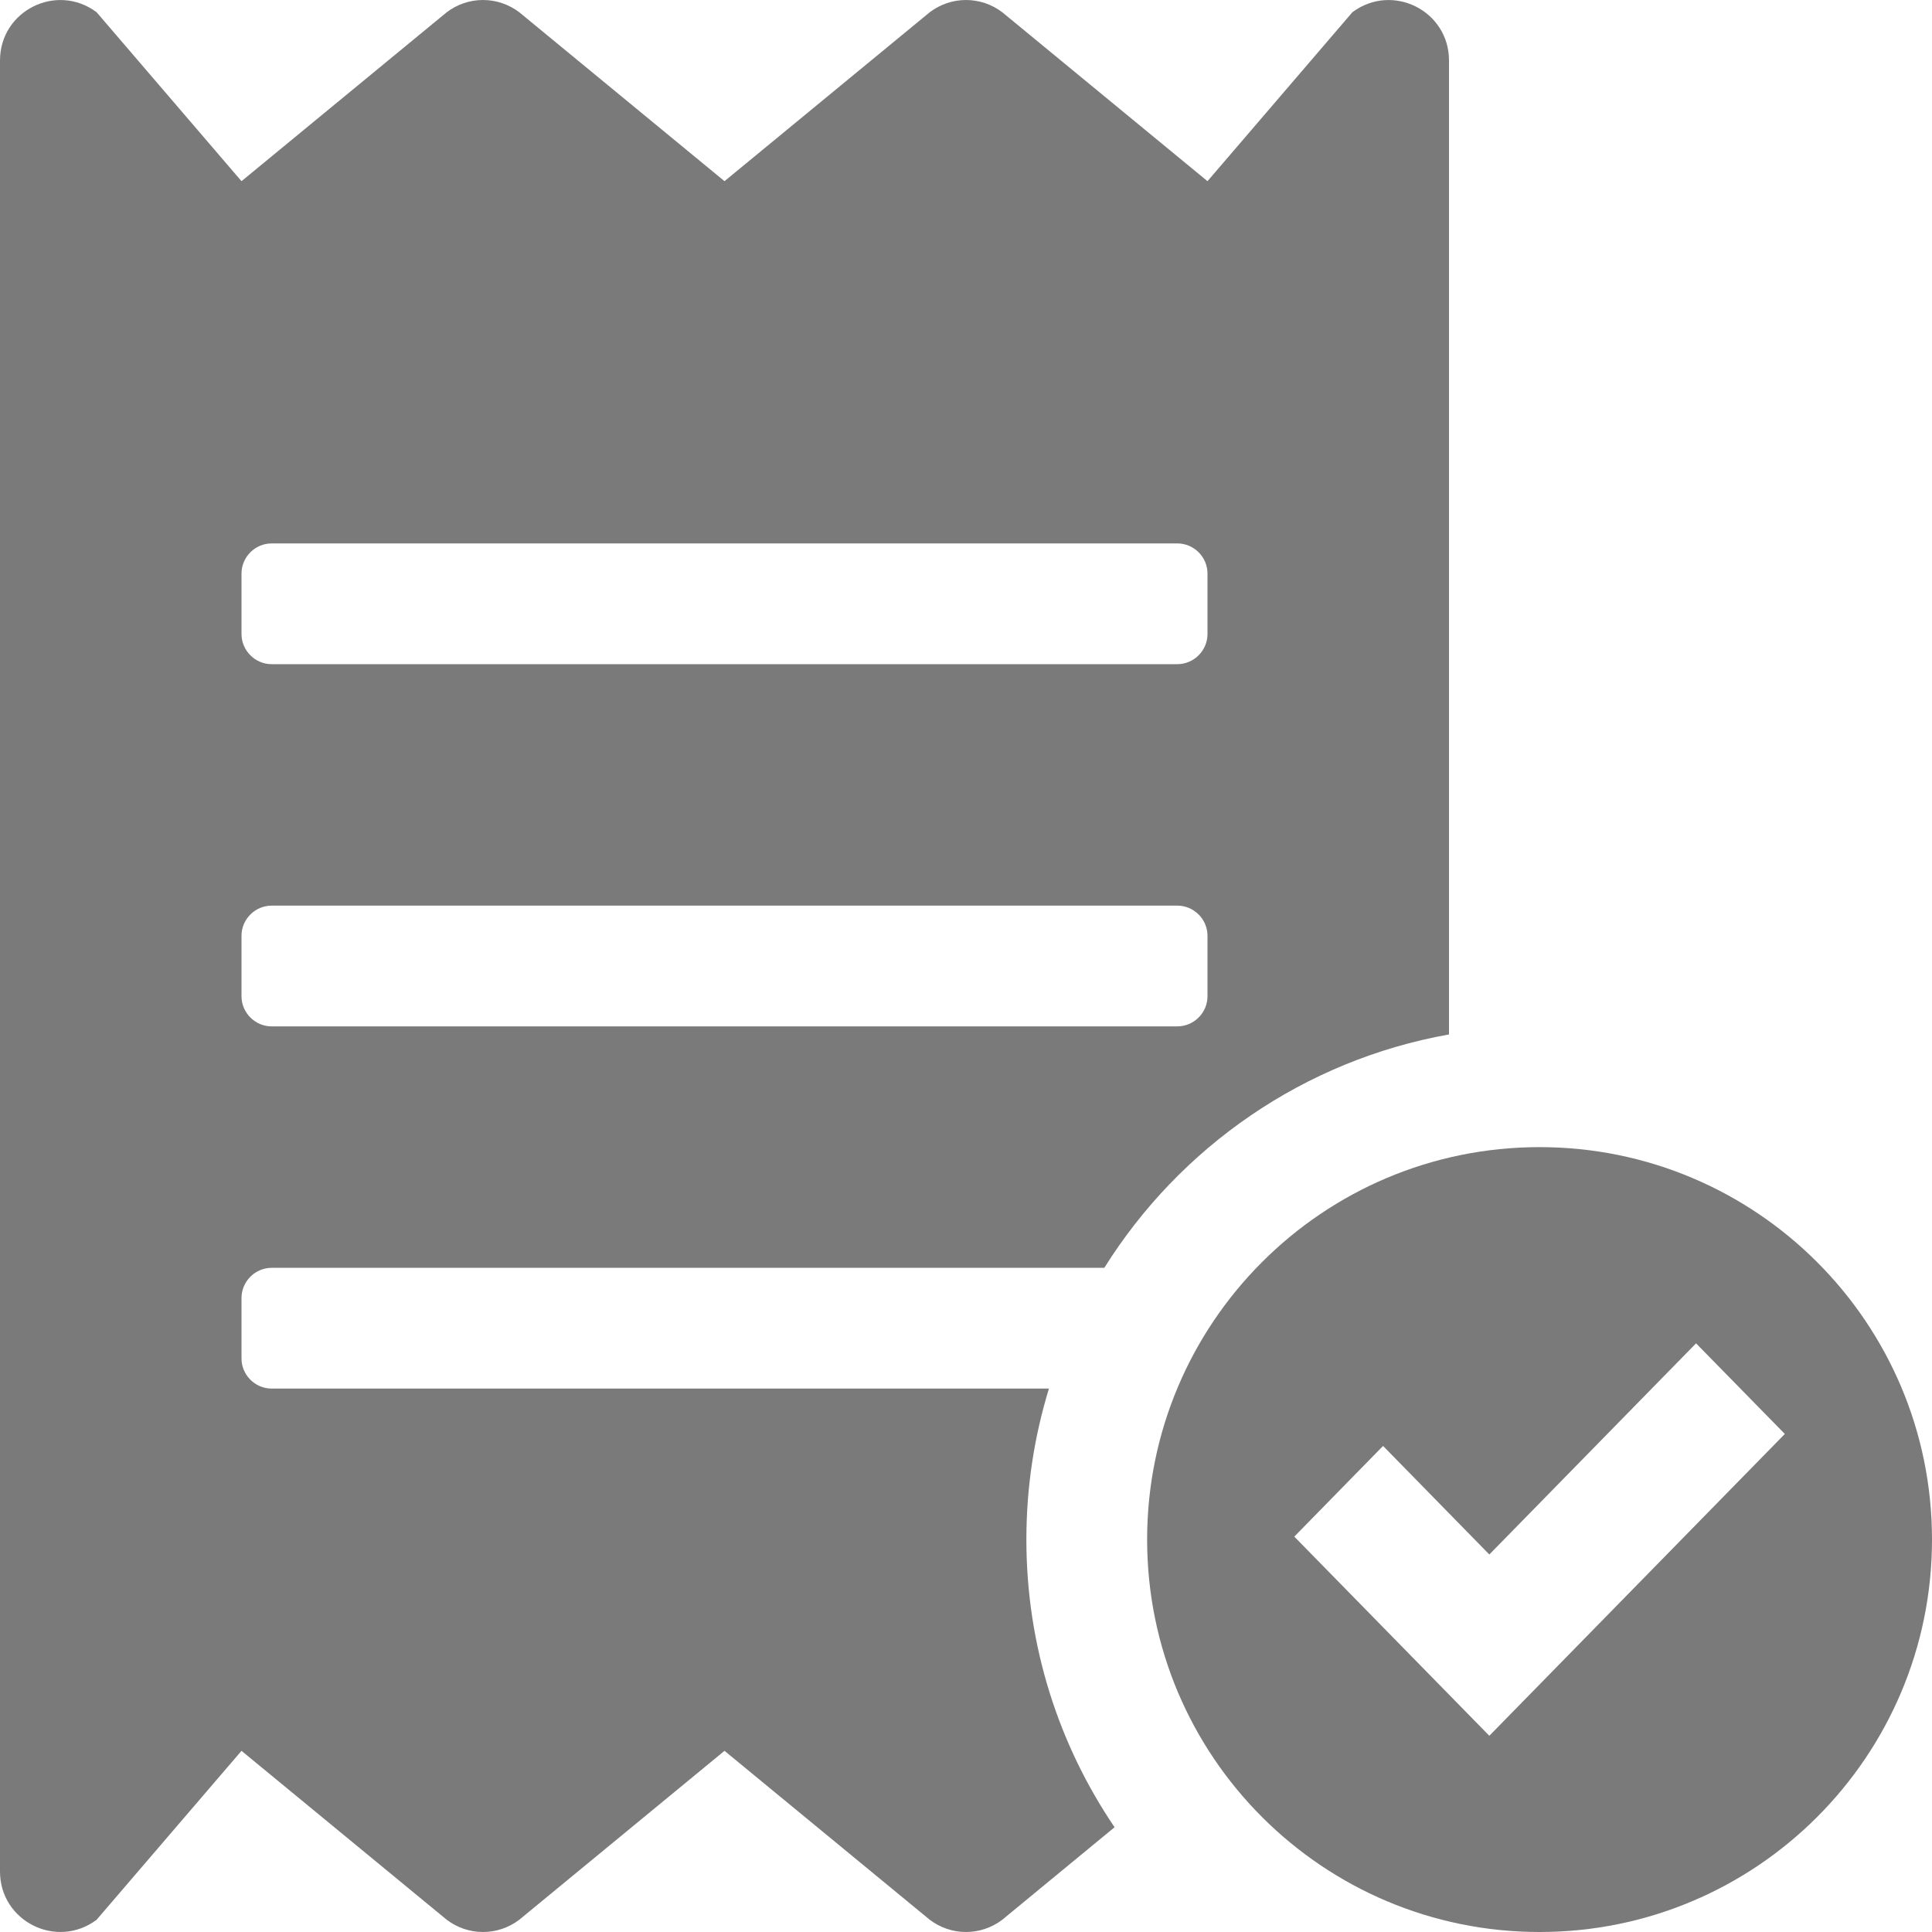 <svg width="80" height="80" viewBox="0 0 80 80" fill="none" xmlns="http://www.w3.org/2000/svg">
<path fill-rule="evenodd" clip-rule="evenodd" d="M40 0C40.541 0 41.067 0.178 41.499 0.505L50 7.502L56.001 0.505C57.657 -0.729 60 0.443 60 2.505V42.834C53.985 43.906 48.851 47.506 45.727 52.498H11.25C10.563 52.498 10.001 53.061 10 53.748V56.248C10 56.935 10.562 57.498 11.25 57.498H43.435C42.827 59.474 42.5 61.574 42.5 63.75C42.5 68.165 43.848 72.264 46.152 75.662L41.499 79.495C41.067 79.822 40.541 80 40 80C39.459 80 38.933 79.822 38.501 79.495L30 72.498L21.499 79.495C21.067 79.822 20.541 80 20 80C19.459 80 18.933 79.822 18.501 79.495L10 72.498L3.999 79.495C2.343 80.729 0 79.557 0 77.495V2.505C0 0.443 2.343 -0.729 3.999 0.505L10 7.502L18.501 0.505C18.933 0.178 19.459 0 20 0C20.541 0 21.067 0.178 21.499 0.505L30 7.502L38.501 0.505C38.933 0.178 39.459 0 40 0ZM11.25 37.5C10.562 37.5 10 38.063 10 38.75V41.25C10 41.937 10.562 42.5 11.25 42.5H48.75C49.438 42.5 50 41.937 50 41.25V38.75C50 38.063 49.438 37.5 48.75 37.5H11.25ZM11.25 22.502C10.562 22.502 10 23.065 10 23.752V26.252C10.001 26.939 10.563 27.502 11.25 27.502H48.75C49.437 27.502 49.999 26.939 50 26.252V23.752C50 23.065 49.438 22.502 48.75 22.502H11.25Z" fill="#7A7A7A"/>
<path fill-rule="evenodd" clip-rule="evenodd" d="M63.75 47.5C72.725 47.5 80 54.775 80 63.75C80 72.725 72.725 80 63.75 80C54.775 80 47.5 72.725 47.5 63.75C47.5 54.775 54.775 47.5 63.75 47.5ZM61.67 64.368L57.27 59.873L53.594 63.628L61.67 71.875L73.906 59.377L70.23 55.625L61.67 64.368Z" fill="#7A7A7A"/>
</svg>
